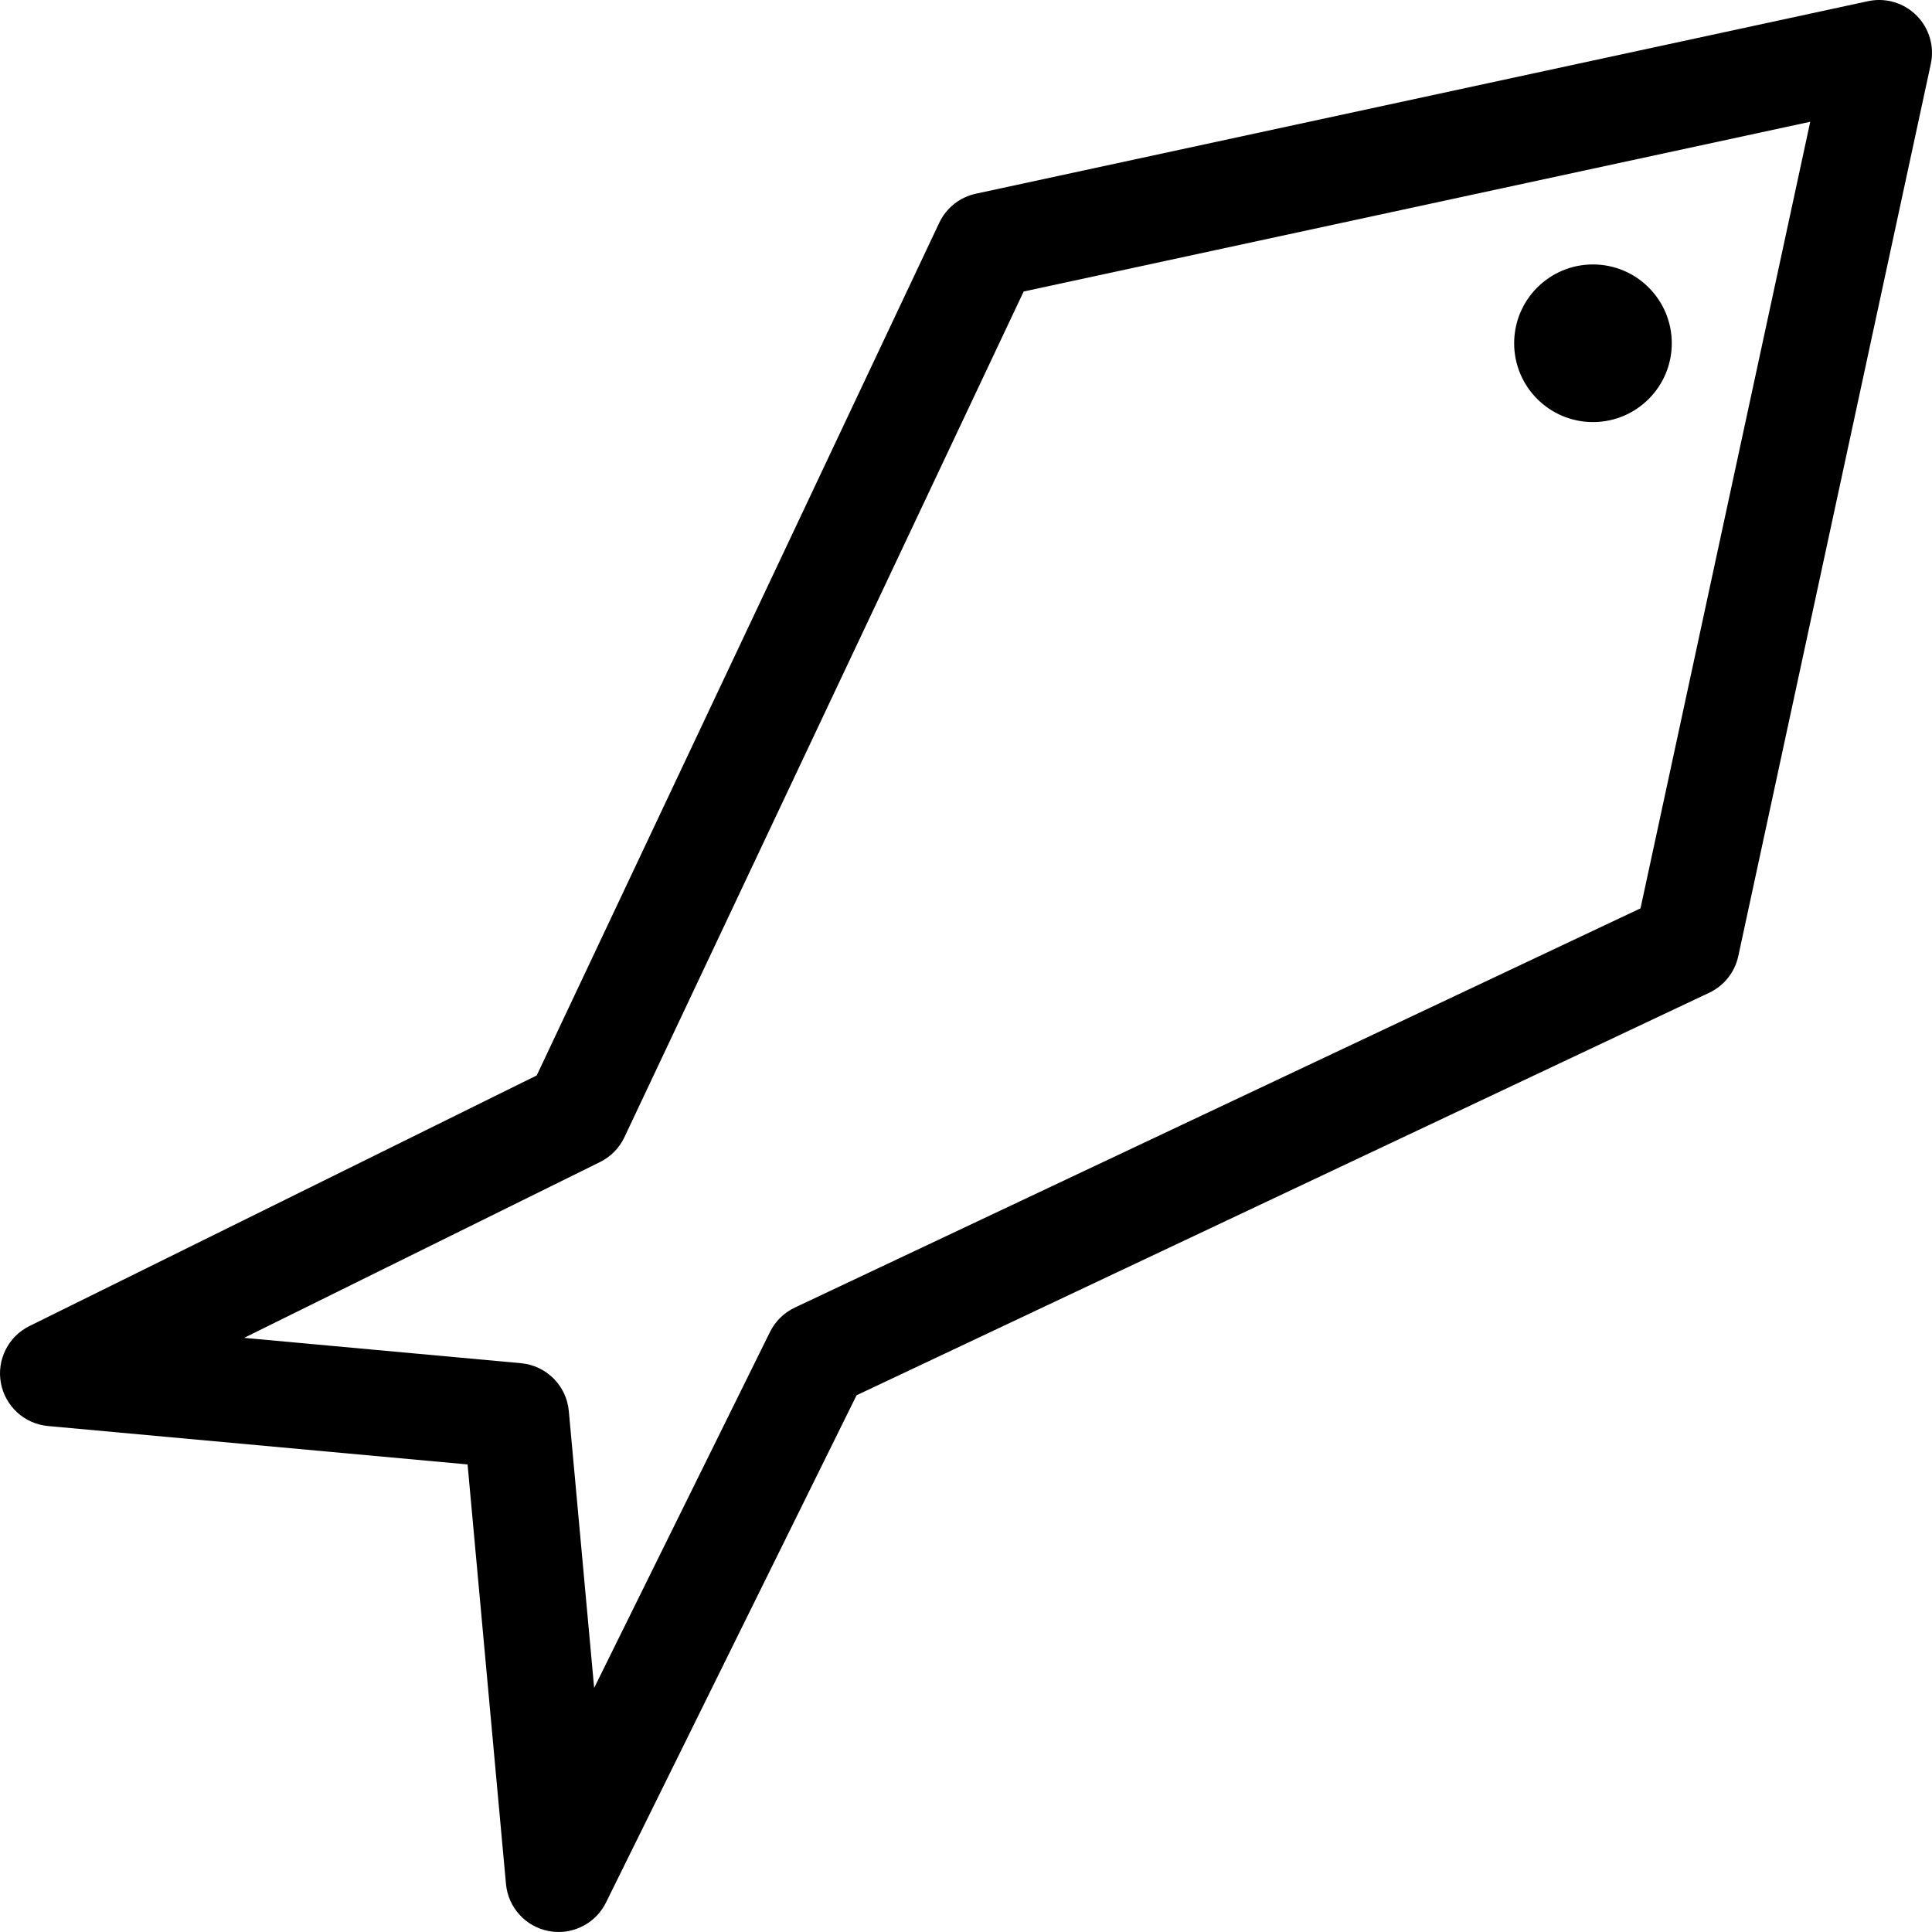 <?xml version="1.0" encoding="iso-8859-1"?>
<!-- Uploaded to: SVG Repo, www.svgrepo.com, Generator: SVG Repo Mixer Tools -->
<!DOCTYPE svg PUBLIC "-//W3C//DTD SVG 1.1//EN" "http://www.w3.org/Graphics/SVG/1.1/DTD/svg11.dtd">
<svg fill="#000000" version="1.1" id="Capa_1" xmlns="http://www.w3.org/2000/svg" xmlns:xlink="http://www.w3.org/1999/xlink" 
	 width="800px" height="800px" viewBox="0 0 457.073 457.073"
	 xml:space="preserve">
<g>
	<g>
		<path d="M0.213,327.208c1.022,5.501,5.576,9.653,11.149,10.163l99.257,9.084l9.086,99.257c0.51,5.573,4.661,10.127,10.163,11.15
			c0.766,0.142,1.53,0.211,2.288,0.211c4.688,0,9.069-2.646,11.203-6.964l59.289-120.016l201.715-95.227
			c3.519-1.661,6.062-4.864,6.883-8.667l45.545-211.062c0.896-4.15-0.377-8.473-3.38-11.476c-3.005-3.003-7.325-4.277-11.476-3.38
			L230.871,45.827c-3.803,0.819-7.007,3.364-8.666,6.882l-95.227,201.718L6.965,313.717C1.948,316.195-0.811,321.706,0.213,327.208z
			 M141.958,274.911c2.53-1.25,4.562-3.319,5.768-5.871l94.451-200.077L428.266,28.81l-40.154,186.086l-200.076,94.453
			c-2.552,1.205-4.621,3.237-5.871,5.768l-41.601,84.21l-5.996-65.51c-0.55-6.003-5.306-10.759-11.309-11.309l-65.51-5.996
			L141.958,274.911z"/>
		<circle cx="376.864" cy="81.208" r="18.646"/>
	</g>
</g>
</svg>